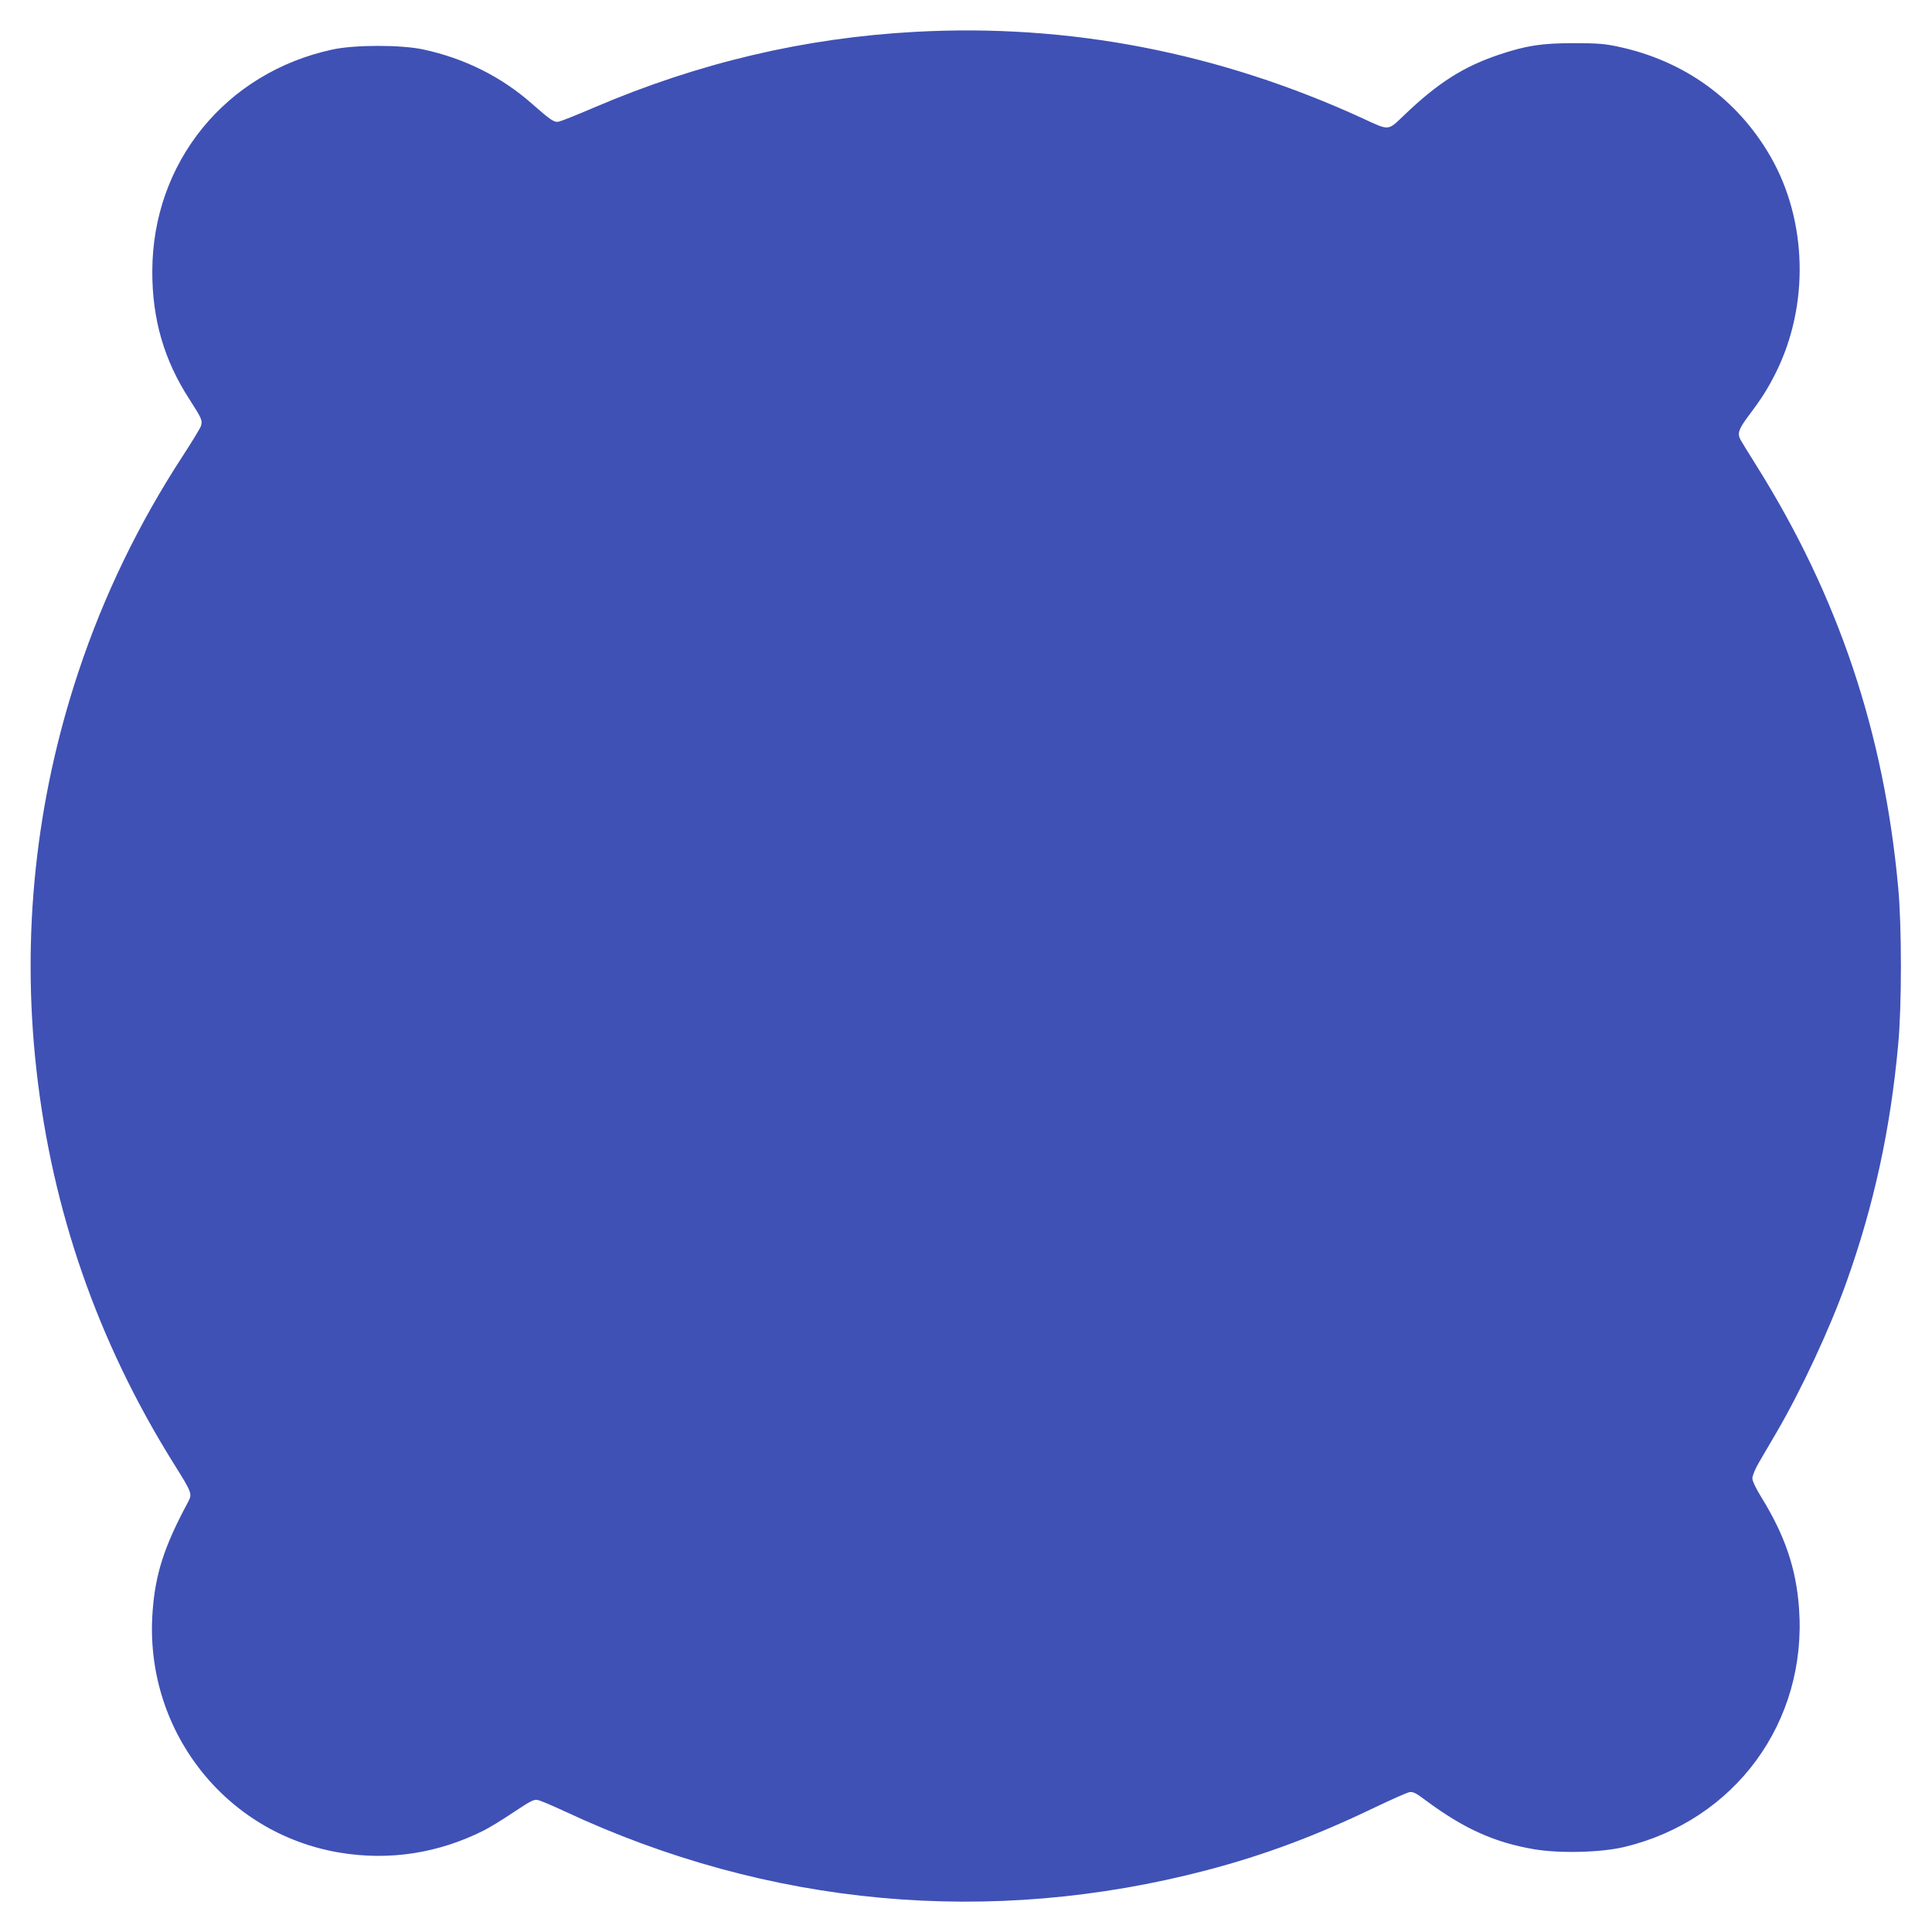 <?xml version="1.0" standalone="no"?>
<!DOCTYPE svg PUBLIC "-//W3C//DTD SVG 20010904//EN"
 "http://www.w3.org/TR/2001/REC-SVG-20010904/DTD/svg10.dtd">
<svg version="1.0" xmlns="http://www.w3.org/2000/svg"
 width="1280pt" height="1280pt" viewBox="0 0 1280 1280"
 preserveAspectRatio="xMidYMid meet">
<g transform="translate(0,1280) scale(0.1,-0.1)"
fill="#3f51b5" stroke="none">
<path d="M6062 12589 c-733 -40 -1433 -205 -2125 -501 -114 -49 -220 -91 -235
-94 -30 -6 -52 8 -179 120 -202 178 -445 299 -717 358 -147 32 -455 32 -603 0
-709 -153 -1192 -748 -1194 -1468 -1 -319 78 -591 247 -851 81 -126 87 -139
75 -176 -6 -17 -60 -105 -119 -196 -294 -451 -524 -926 -692 -1431 -284 -853
-378 -1745 -279 -2635 104 -935 407 -1806 909 -2610 125 -200 125 -201 94
-260 -156 -290 -215 -473 -233 -722 -58 -779 476 -1469 1239 -1597 329 -55
654 -5 956 147 39 20 128 74 199 122 113 75 132 85 159 79 17 -3 96 -37 176
-74 1351 -632 2820 -767 4257 -390 381 100 725 229 1113 416 107 51 209 96
225 100 27 5 43 -3 115 -57 250 -185 452 -276 715 -321 168 -28 440 -22 595
15 735 175 1214 829 1159 1582 -19 264 -94 484 -250 736 -37 60 -59 107 -59
125 0 17 19 63 43 104 24 41 77 131 117 200 164 281 353 686 463 995 182 509
292 1014 343 1575 24 254 24 786 0 1040 -94 1027 -396 1927 -936 2790 -54 85
-102 165 -109 177 -22 42 -12 70 55 160 88 117 125 176 178 281 224 447 211
1009 -34 1435 -219 380 -572 635 -1010 728 -88 19 -136 23 -295 23 -210 0
-313 -16 -490 -75 -239 -80 -409 -188 -632 -402 -110 -105 -96 -104 -273 -22
-952 437 -1947 630 -2968 574z"/>
</g>
</svg>
